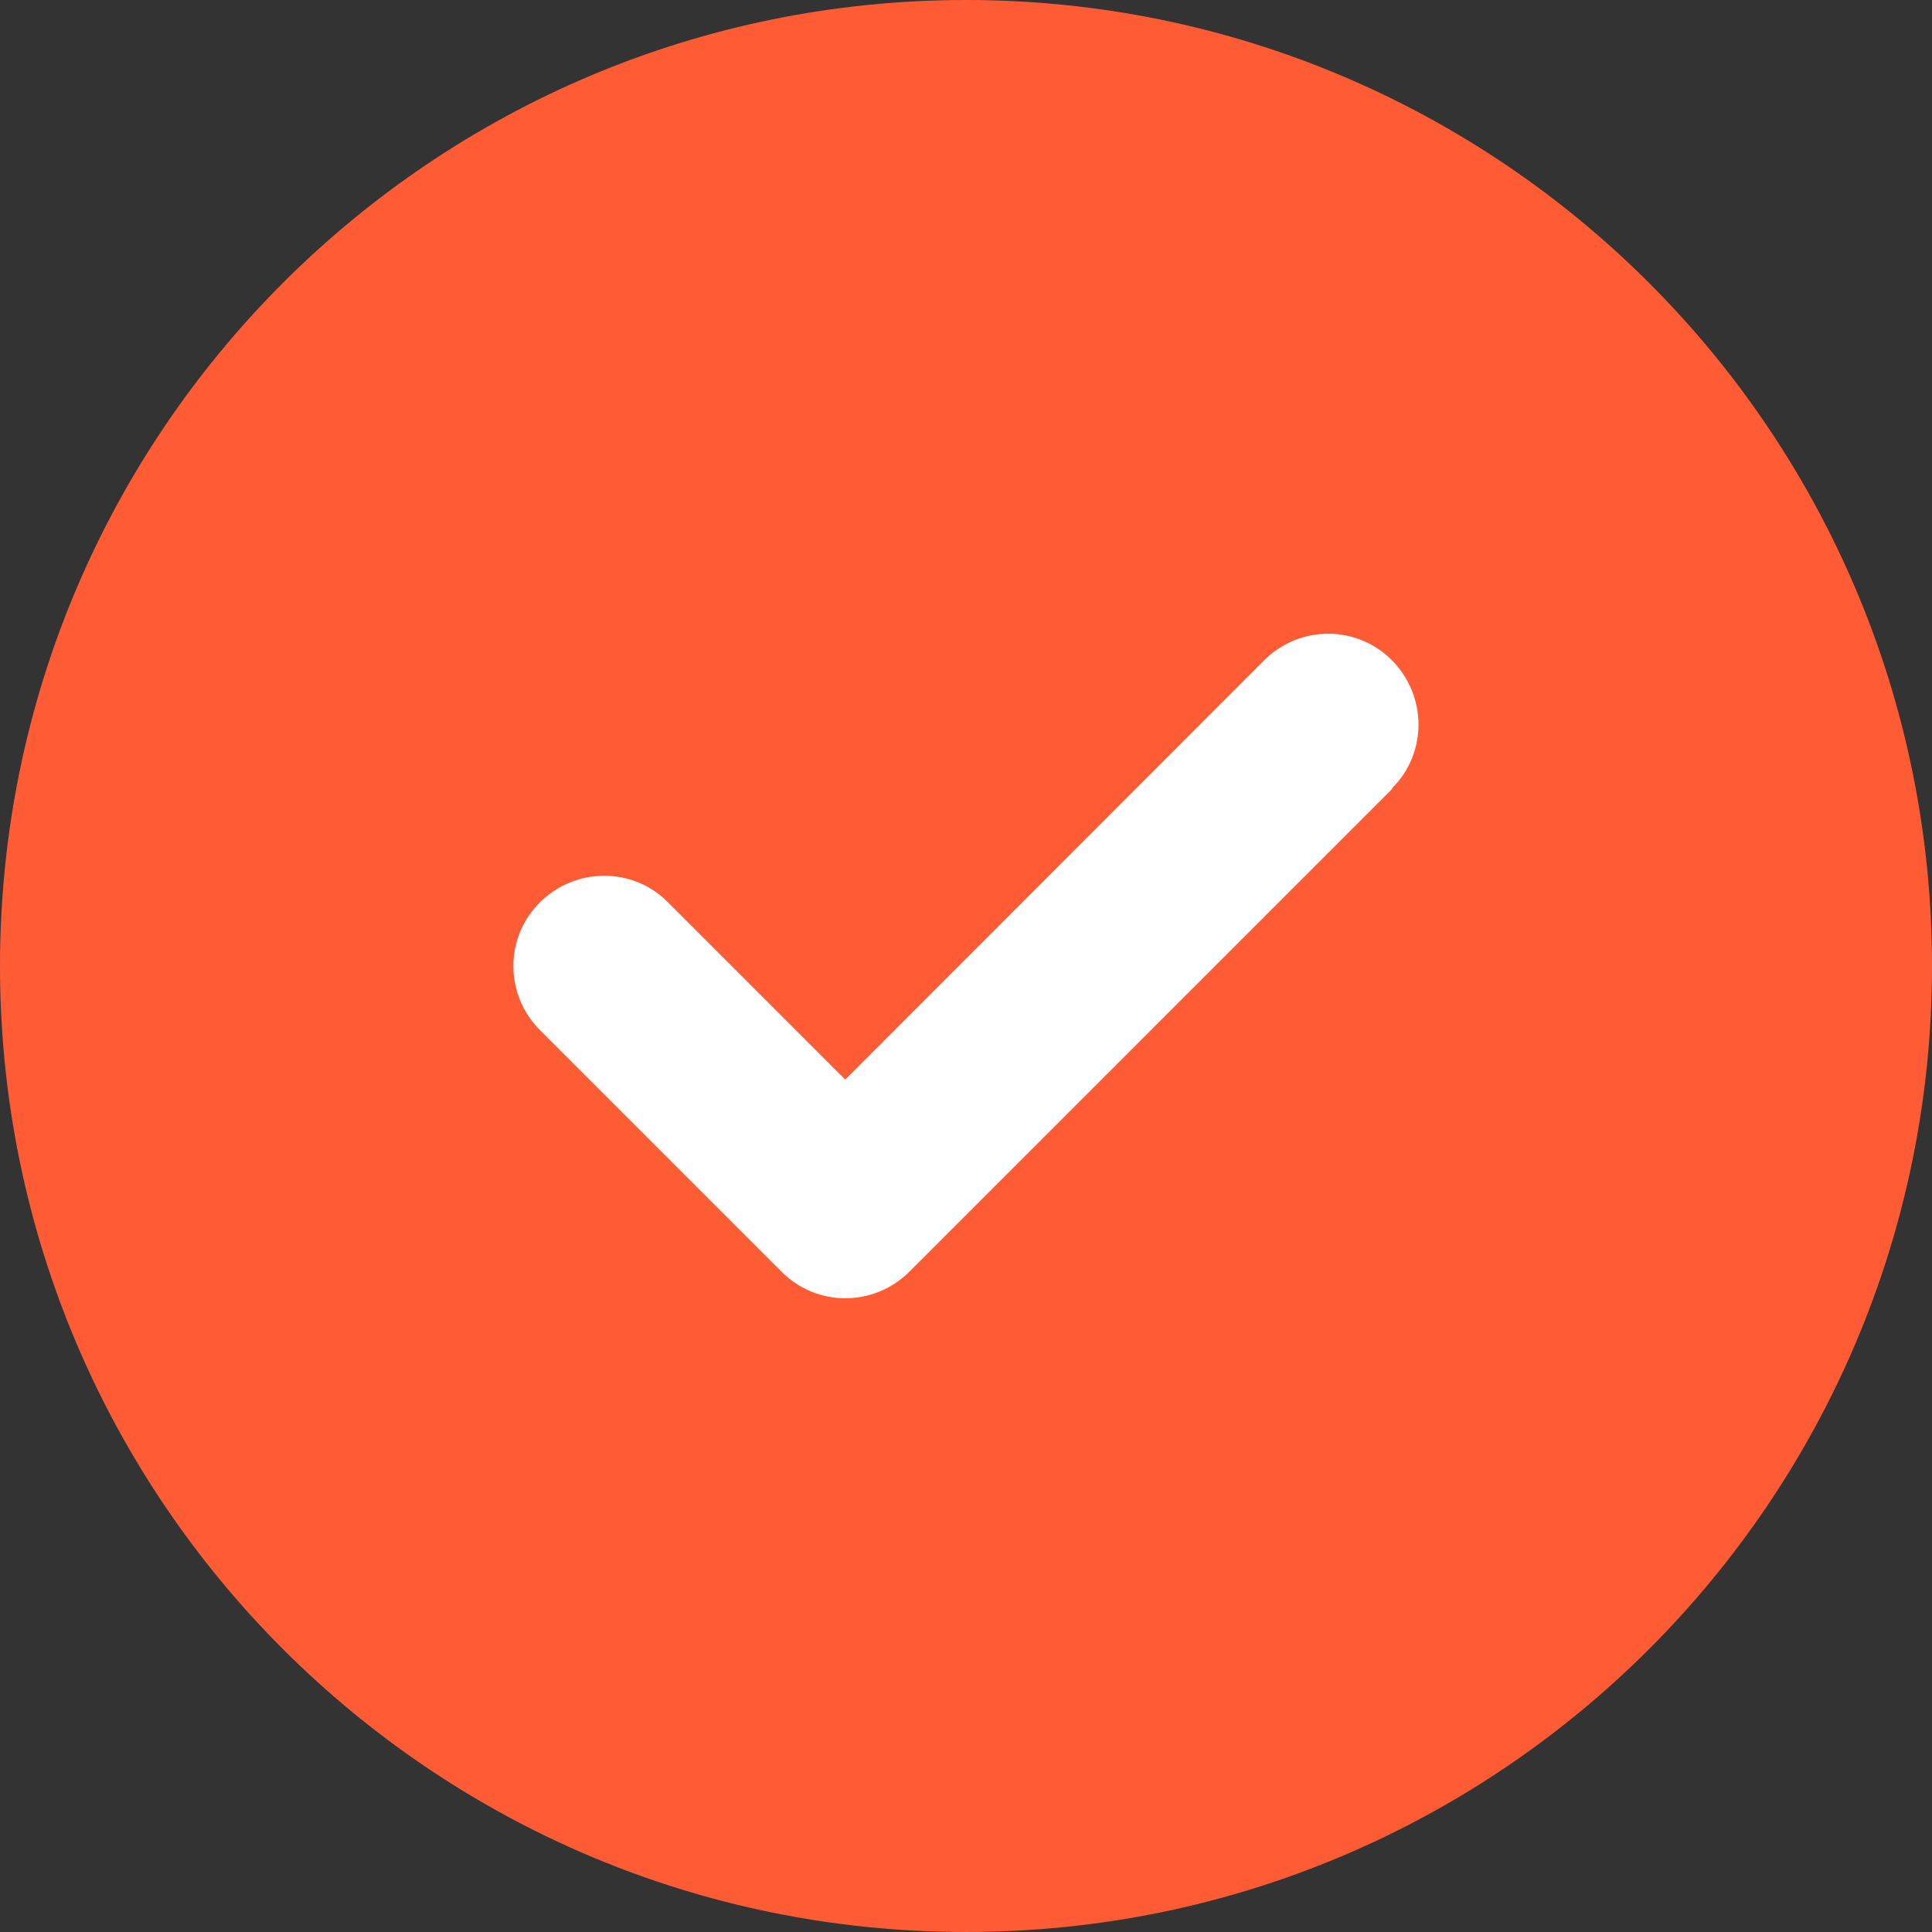 <svg width="48" height="48" viewBox="0 0 48 48" fill="none" xmlns="http://www.w3.org/2000/svg">
<rect x="0" y="0" width="48" height="48" fill="#333333" stroke="none"/>
<g clip-path="url(#clip0_76_4952)">
<circle cx="23.5" cy="23.5" r="16.5" fill="white"/>
<path d="M24 48C37.256 48 48 37.256 48 24C48 10.744 37.256 0 24 0C10.744 0 0 10.744 0 24C0 37.256 10.744 48 24 48ZM34.594 19.594L22.594 31.594C21.712 32.475 20.288 32.475 19.416 31.594L13.416 25.594C12.534 24.712 12.534 23.288 13.416 22.416C14.297 21.544 15.722 21.534 16.594 22.416L21 26.822L31.406 16.406C32.288 15.525 33.712 15.525 34.584 16.406C35.456 17.288 35.466 18.712 34.584 19.584L34.594 19.594Z" fill="#FF5C35"/>
</g>
<defs>
<clipPath id="clip0_76_4952">
<rect width="48" height="48" fill="white"/>
</clipPath>
</defs>
</svg>
